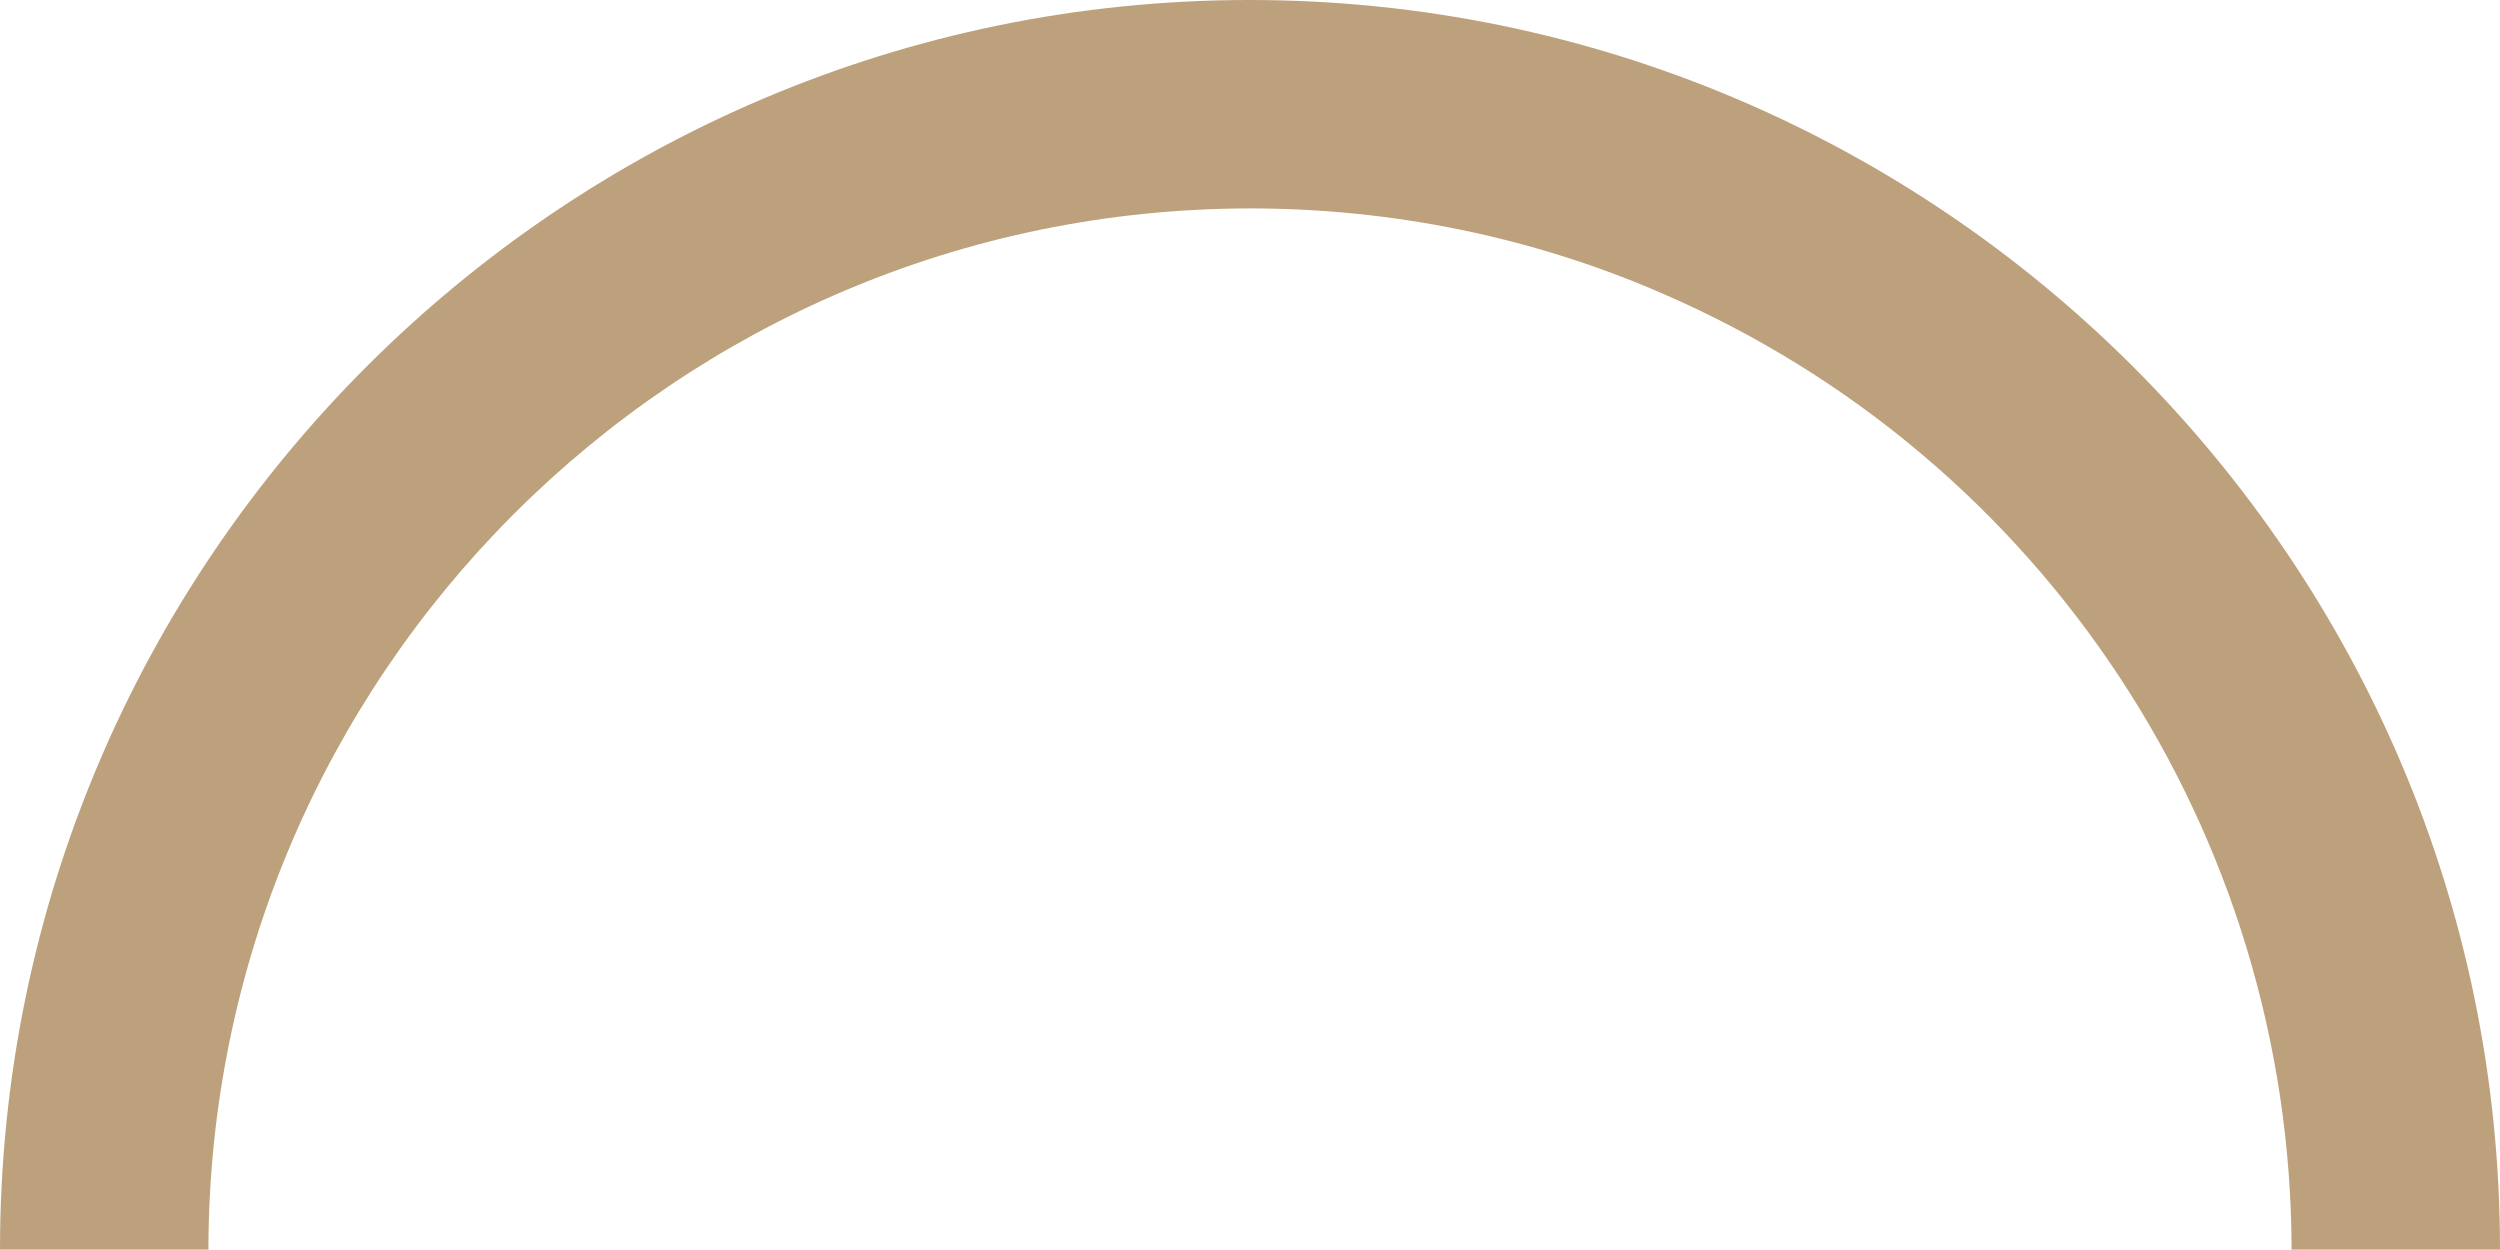 <?xml version="1.0" encoding="utf-8"?>
<!-- Generator: Adobe Illustrator 24.3.0, SVG Export Plug-In . SVG Version: 6.00 Build 0)  -->
<svg version="1.1" id="Layer_1" xmlns="http://www.w3.org/2000/svg" xmlns:xlink="http://www.w3.org/1999/xlink" x="0px" y="0px"
	 viewBox="0 0 299.9 149.9" style="enable-background:new 0 0 299.9 149.9;" xml:space="preserve">
<style type="text/css">
	.st0{fill:#BDA17C;}
</style>
<path id="Caminho_3485" class="st0" d="M299.9,149.9h-25c-0.1-49.9-29.7-94.9-75.5-114.7C183.8,28.4,166.9,25,149.9,25
	C81,25.1,25.1,81,25,149.9H0C0,67.3,67.3,0,149.9,0S299.9,67.3,299.9,149.9z"/>
</svg>
